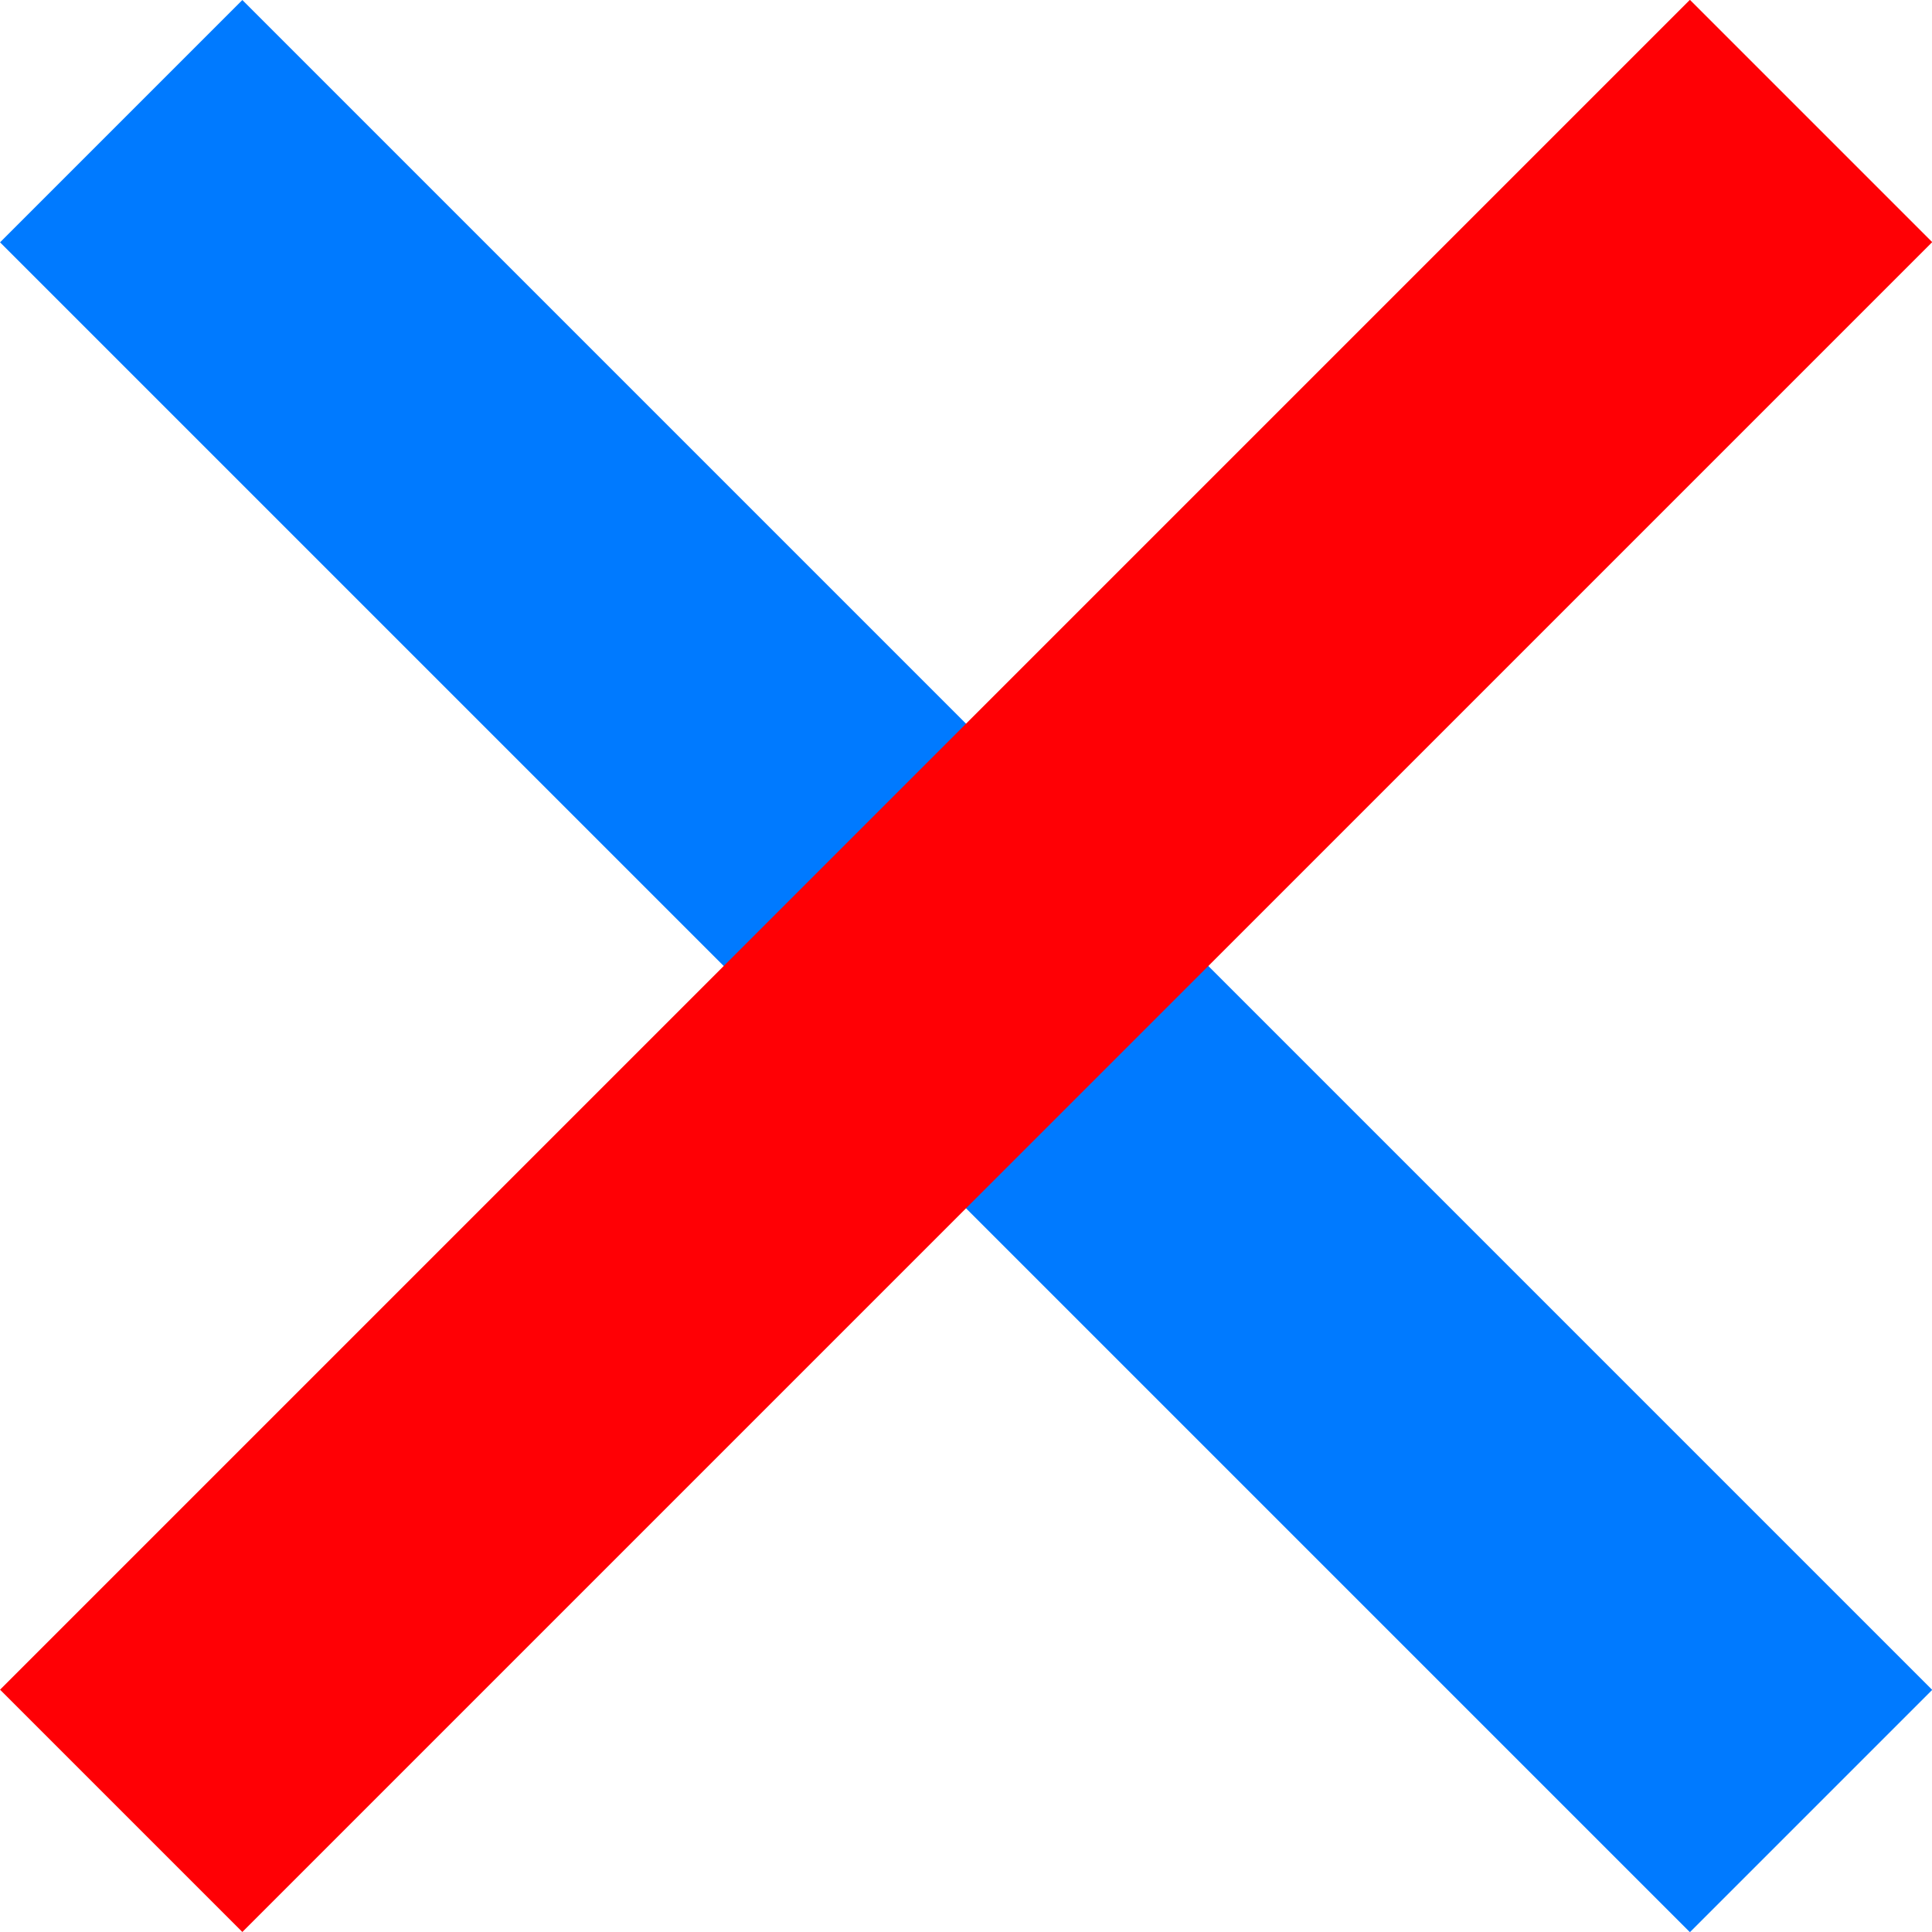 <svg xmlns="http://www.w3.org/2000/svg" viewBox="0 0 28.19 28.19"><defs><style>.cls-1{fill:#007aff;}.cls-2{fill:#ff0005;}</style></defs><g id="レイヤー_2" data-name="レイヤー 2"><g id="レイヤー_1-2" data-name="レイヤー 1"><rect class="cls-1" x="11.6" y="-3.34" width="5" height="34.87" transform="translate(-5.84 14.1) rotate(-45)"/><line x1="1.77" y1="26.42" x2="26.42" y2="1.77"/><rect class="cls-2" x="-3.34" y="11.6" width="34.87" height="5" transform="translate(-5.84 14.09) rotate(-45)"/></g></g></svg>